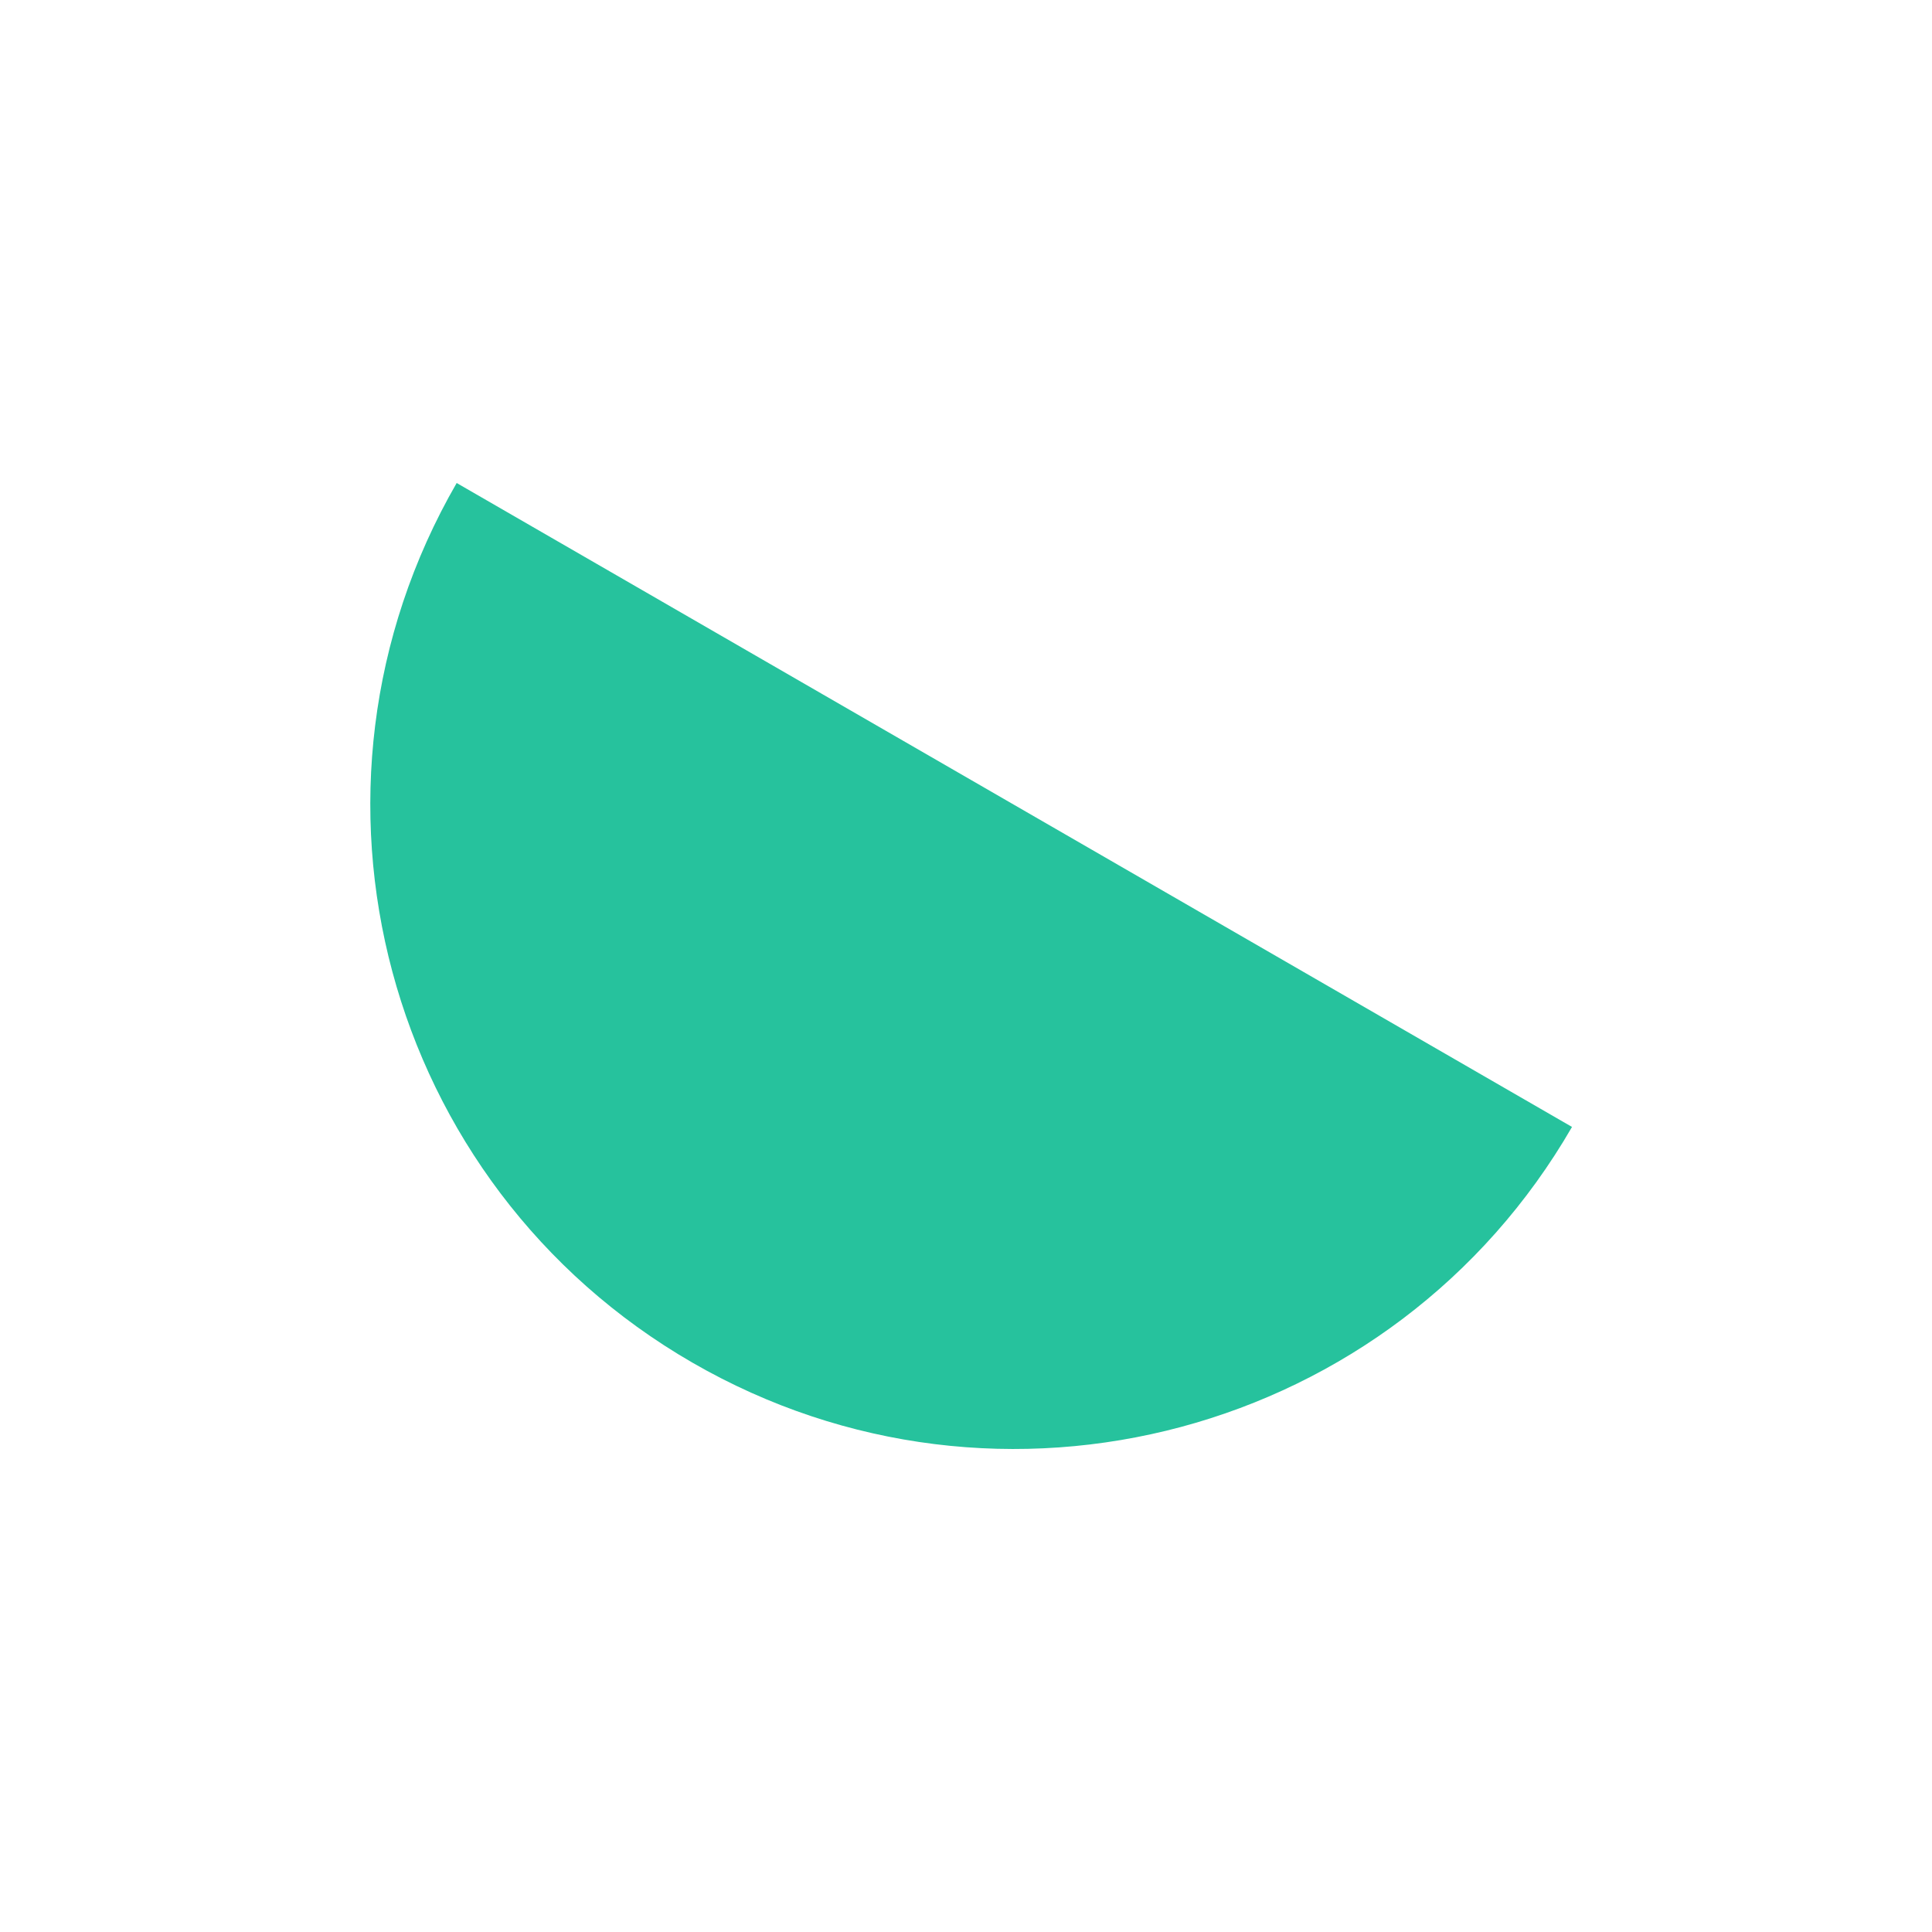<?xml version="1.0" encoding="UTF-8"?>
<svg data-bbox="23 30 74.64 60" xmlns="http://www.w3.org/2000/svg" viewBox="0 0 120 120" height="120" width="120" data-type="color">
    <g>
        <path fill="#26C29D" d="M97.64 69.996c-11.045 19.13-35.506 25.683-54.635 14.639C23.875 73.59 17.32 49.13 28.365 30l34.637 19.998z" clip-rule="evenodd" fill-rule="evenodd" data-color="1"/>
    </g>
</svg>

